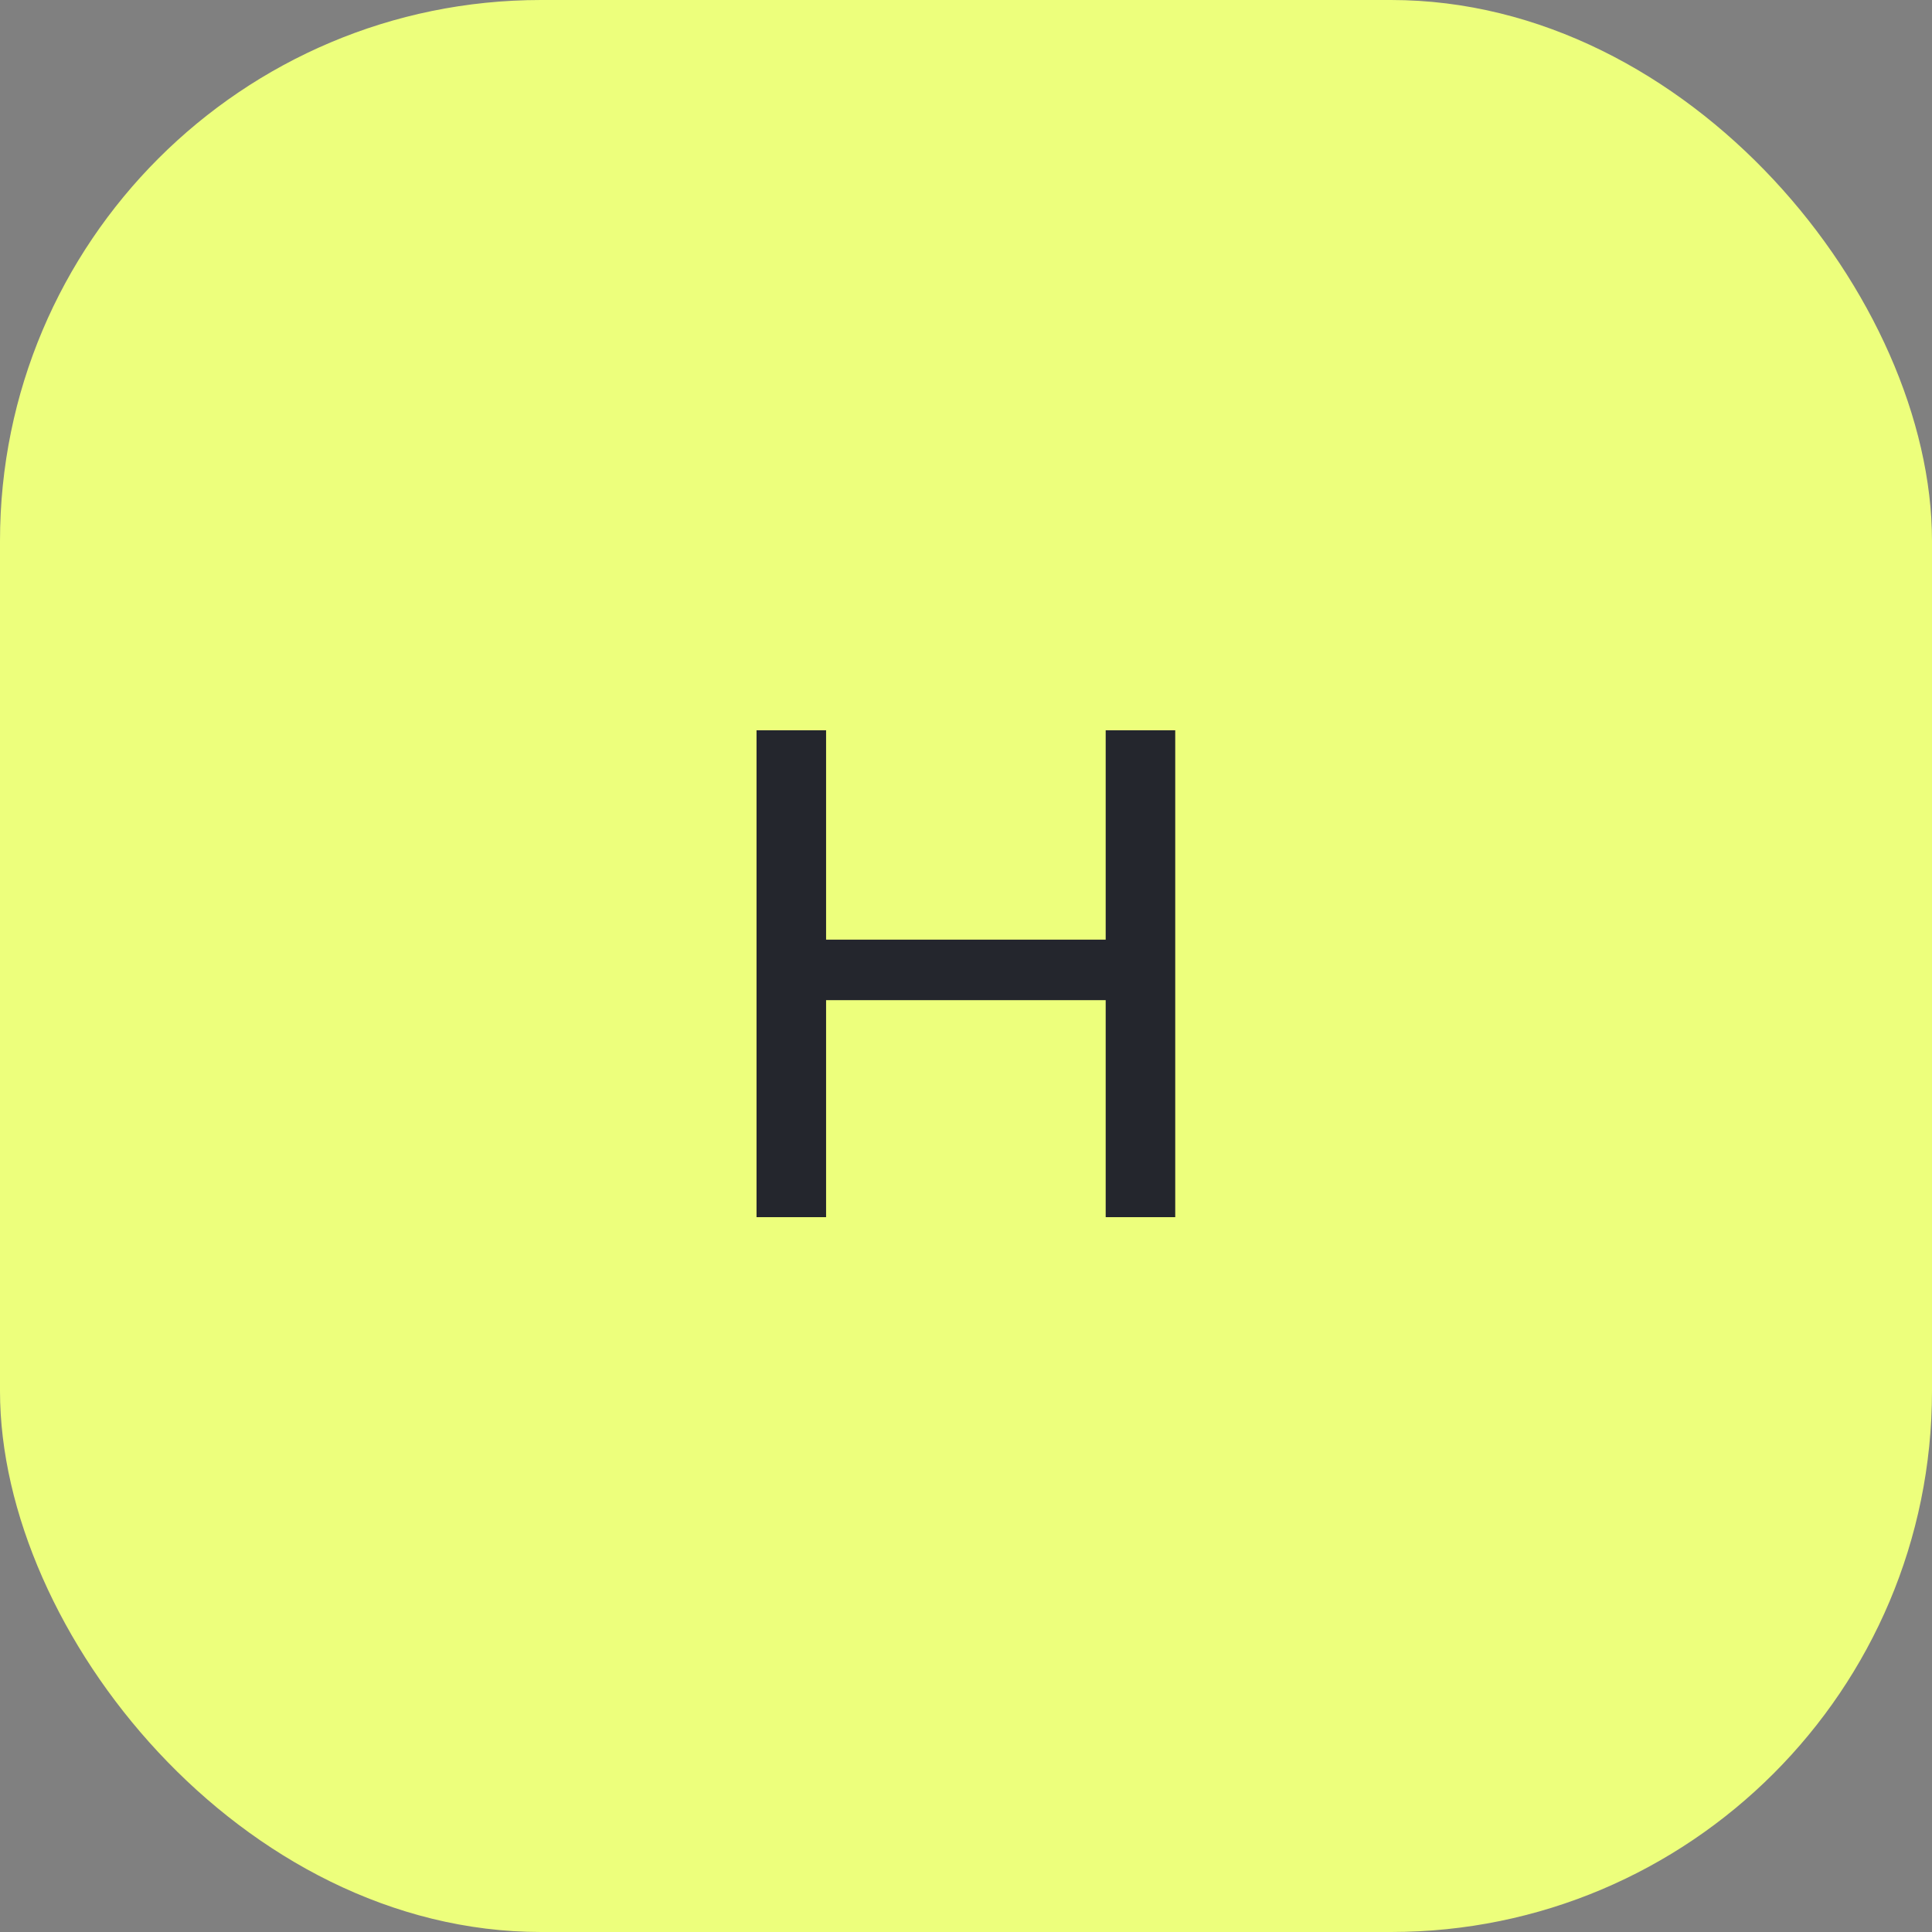 <?xml version="1.0" encoding="UTF-8"?> <svg xmlns="http://www.w3.org/2000/svg" width="100" height="100" viewBox="0 0 100 100" fill="none"><rect x="0" y="0" width="100" height="100" fill="#808080" stroke="none"/> <rect width="100" height="100" rx="28" fill="#EDFF7C"></rect> <path d="M60.83 37.8V63H57.23V51.768H42.758V63H39.158V37.8H42.758V48.636H57.23V37.8H60.83Z" fill="#24262D"></path> </svg> 